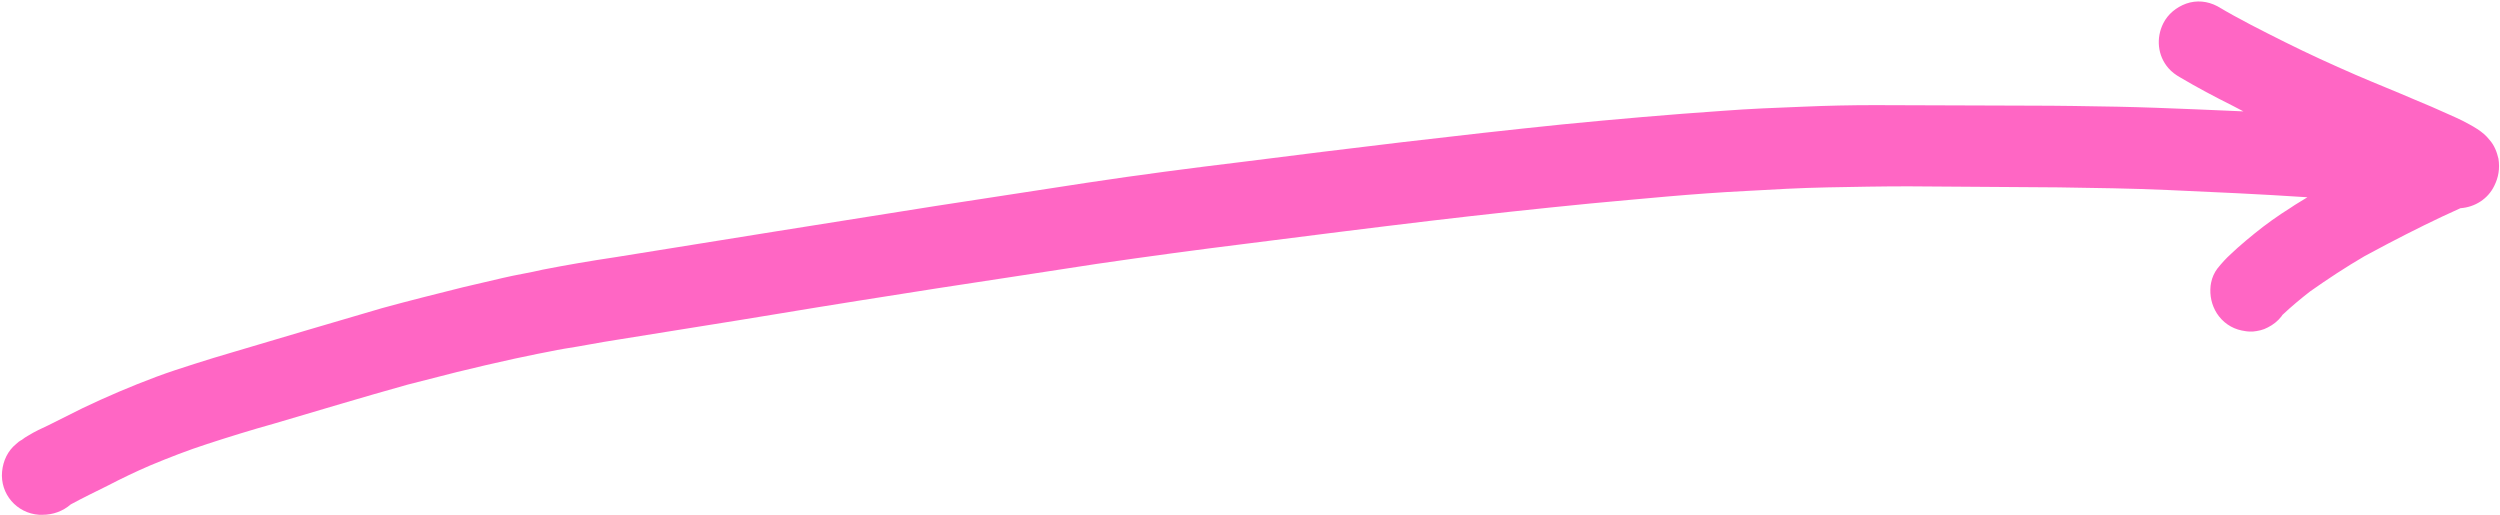 <?xml version="1.0" encoding="UTF-8" standalone="no"?><svg xmlns="http://www.w3.org/2000/svg" xmlns:xlink="http://www.w3.org/1999/xlink" fill="#000000" height="98.9" preserveAspectRatio="xMidYMid meet" version="1" viewBox="-0.3 -0.5 480.3 98.9" width="480.3" zoomAndPan="magnify"><g id="change1_1"><path d="M478.9,35.2c-1.2,2.5-3.7,4.1-6.5,4.3c-4.7,2.1-9.3,4.4-13.9,6.8c-1.5,0.8-3,1.6-4.5,2.4 c-3.6,2.1-7.1,4.4-10.5,6.8c-1.8,1.4-3.6,2.9-5.3,4.5l-0.2,0.3c-0.7,0.9-1.6,1.6-2.6,2.1c-0.9,0.5-1.9,0.7-2.9,0.8H432 c-0.5,0-1.1-0.1-1.6-0.2c-2-0.4-3.7-1.6-4.8-3.3c-1-1.6-1.4-3.4-1.2-5.3c0-0.2,0.1-0.4,0.1-0.6l0,0c0.2-1,0.6-1.9,1.2-2.7 c0.8-1,1.7-2,2.6-2.8c0.4-0.4,0.9-0.8,1.3-1.2c1-0.9,2.1-1.8,3.2-2.7c2.2-1.8,4.6-3.5,7-5c1-0.7,2.1-1.3,3.2-2c-9-0.6-18-1-27-1.4 c-6.9-0.3-13.9-0.4-20.8-0.5l-14.5-0.1c-4.8,0-9.6-0.1-14.4-0.1c-5.2,0-10.3,0.1-15.5,0.2s-10.6,0.4-15.8,0.7 c-10,0.5-19.9,1.5-29.8,2.4c-10.2,1-20.4,2.1-30.5,3.3c-11.8,1.4-23.6,2.9-35.4,4.4c-9.7,1.2-19.3,2.5-28.9,3.9 c-10.2,1.6-20.4,3.1-30.7,4.7c-10.2,1.6-20.4,3.2-30.6,4.9s-20.6,3.3-31,5c-3.3,0.5-6.7,1.2-10,1.7c-1.8,0.3-3.5,0.7-5.2,1 c-1.4,0.3-2.9,0.6-4.3,0.9c-3.7,0.8-7.5,1.7-11.2,2.6c-3.1,0.8-6.3,1.6-9.4,2.4c-8.6,2.4-17.2,5-25.7,7.5c-4.3,1.2-8.5,2.5-12.8,3.9 c-3.7,1.2-7.3,2.6-10.9,4.1c-2.8,1.2-5.5,2.5-8.2,3.9c-2.4,1.2-4.7,2.3-7.1,3.6c-1.5,1.3-3.4,2-5.4,2H7.2c-4.3-0.3-7.5-4-7.1-8.3 c0.2-2.1,1.1-4,2.7-5.3c0.3-0.3,0.7-0.6,1.1-0.8c0.4-0.3,0.8-0.6,1.2-0.8c1.3-0.8,2.6-1.4,3.9-2l6.6-3.3c4.6-2.2,9.3-4.2,14.1-6 c2.4-0.9,4.9-1.7,7.4-2.5s4.8-1.5,7.2-2.2c4.8-1.4,9.7-2.9,14.5-4.3c4.8-1.4,9.6-2.8,14.3-4.2c5.1-1.4,10.3-2.7,15.5-4 c2.6-0.6,5.2-1.2,7.7-1.8s5.2-1,7.7-1.6c4.6-0.9,9.3-1.7,14-2.4c10.4-1.7,20.7-3.3,31.1-5c10.1-1.6,20.2-3.2,30.2-4.8 c9.8-1.5,19.5-3,29.3-4.5c9.9-1.5,19.9-2.8,29.8-4c20.5-2.6,41-5.1,61.5-7.2c10.2-1,20.5-1.9,30.7-2.6c5.2-0.4,10.3-0.6,15.5-0.8 c4.6-0.2,9.2-0.3,13.8-0.3c9.9,0,19.8,0.1,29.8,0.1c5.6,0,11.2,0.1,16.8,0.2c5,0.1,9.9,0.3,14.9,0.5c3.1,0.1,6.2,0.3,9.3,0.4 l-2.1-1.1c-3.4-1.7-6.8-3.5-10-5.4c-0.9-0.5-1.7-1.1-2.3-1.8c-2.1-2.4-2.4-5.8-1-8.6c0.9-1.8,2.5-3.1,4.4-3.8c2-0.7,4.1-0.5,6,0.5 c4.2,2.5,8.6,4.7,13,6.9s9,4.3,13.6,6.3c3.7,1.6,7.5,3.1,11.2,4.7c2.2,0.9,4.5,1.9,6.7,2.9c0.9,0.4,1.8,0.8,2.6,1.2 c1.9,1,3.9,2,5.2,3.7c0.9,1,1.4,2.3,1.7,3.6C480,31.9,479.7,33.6,478.9,35.2z" fill="#ff66c4"/></g></svg>